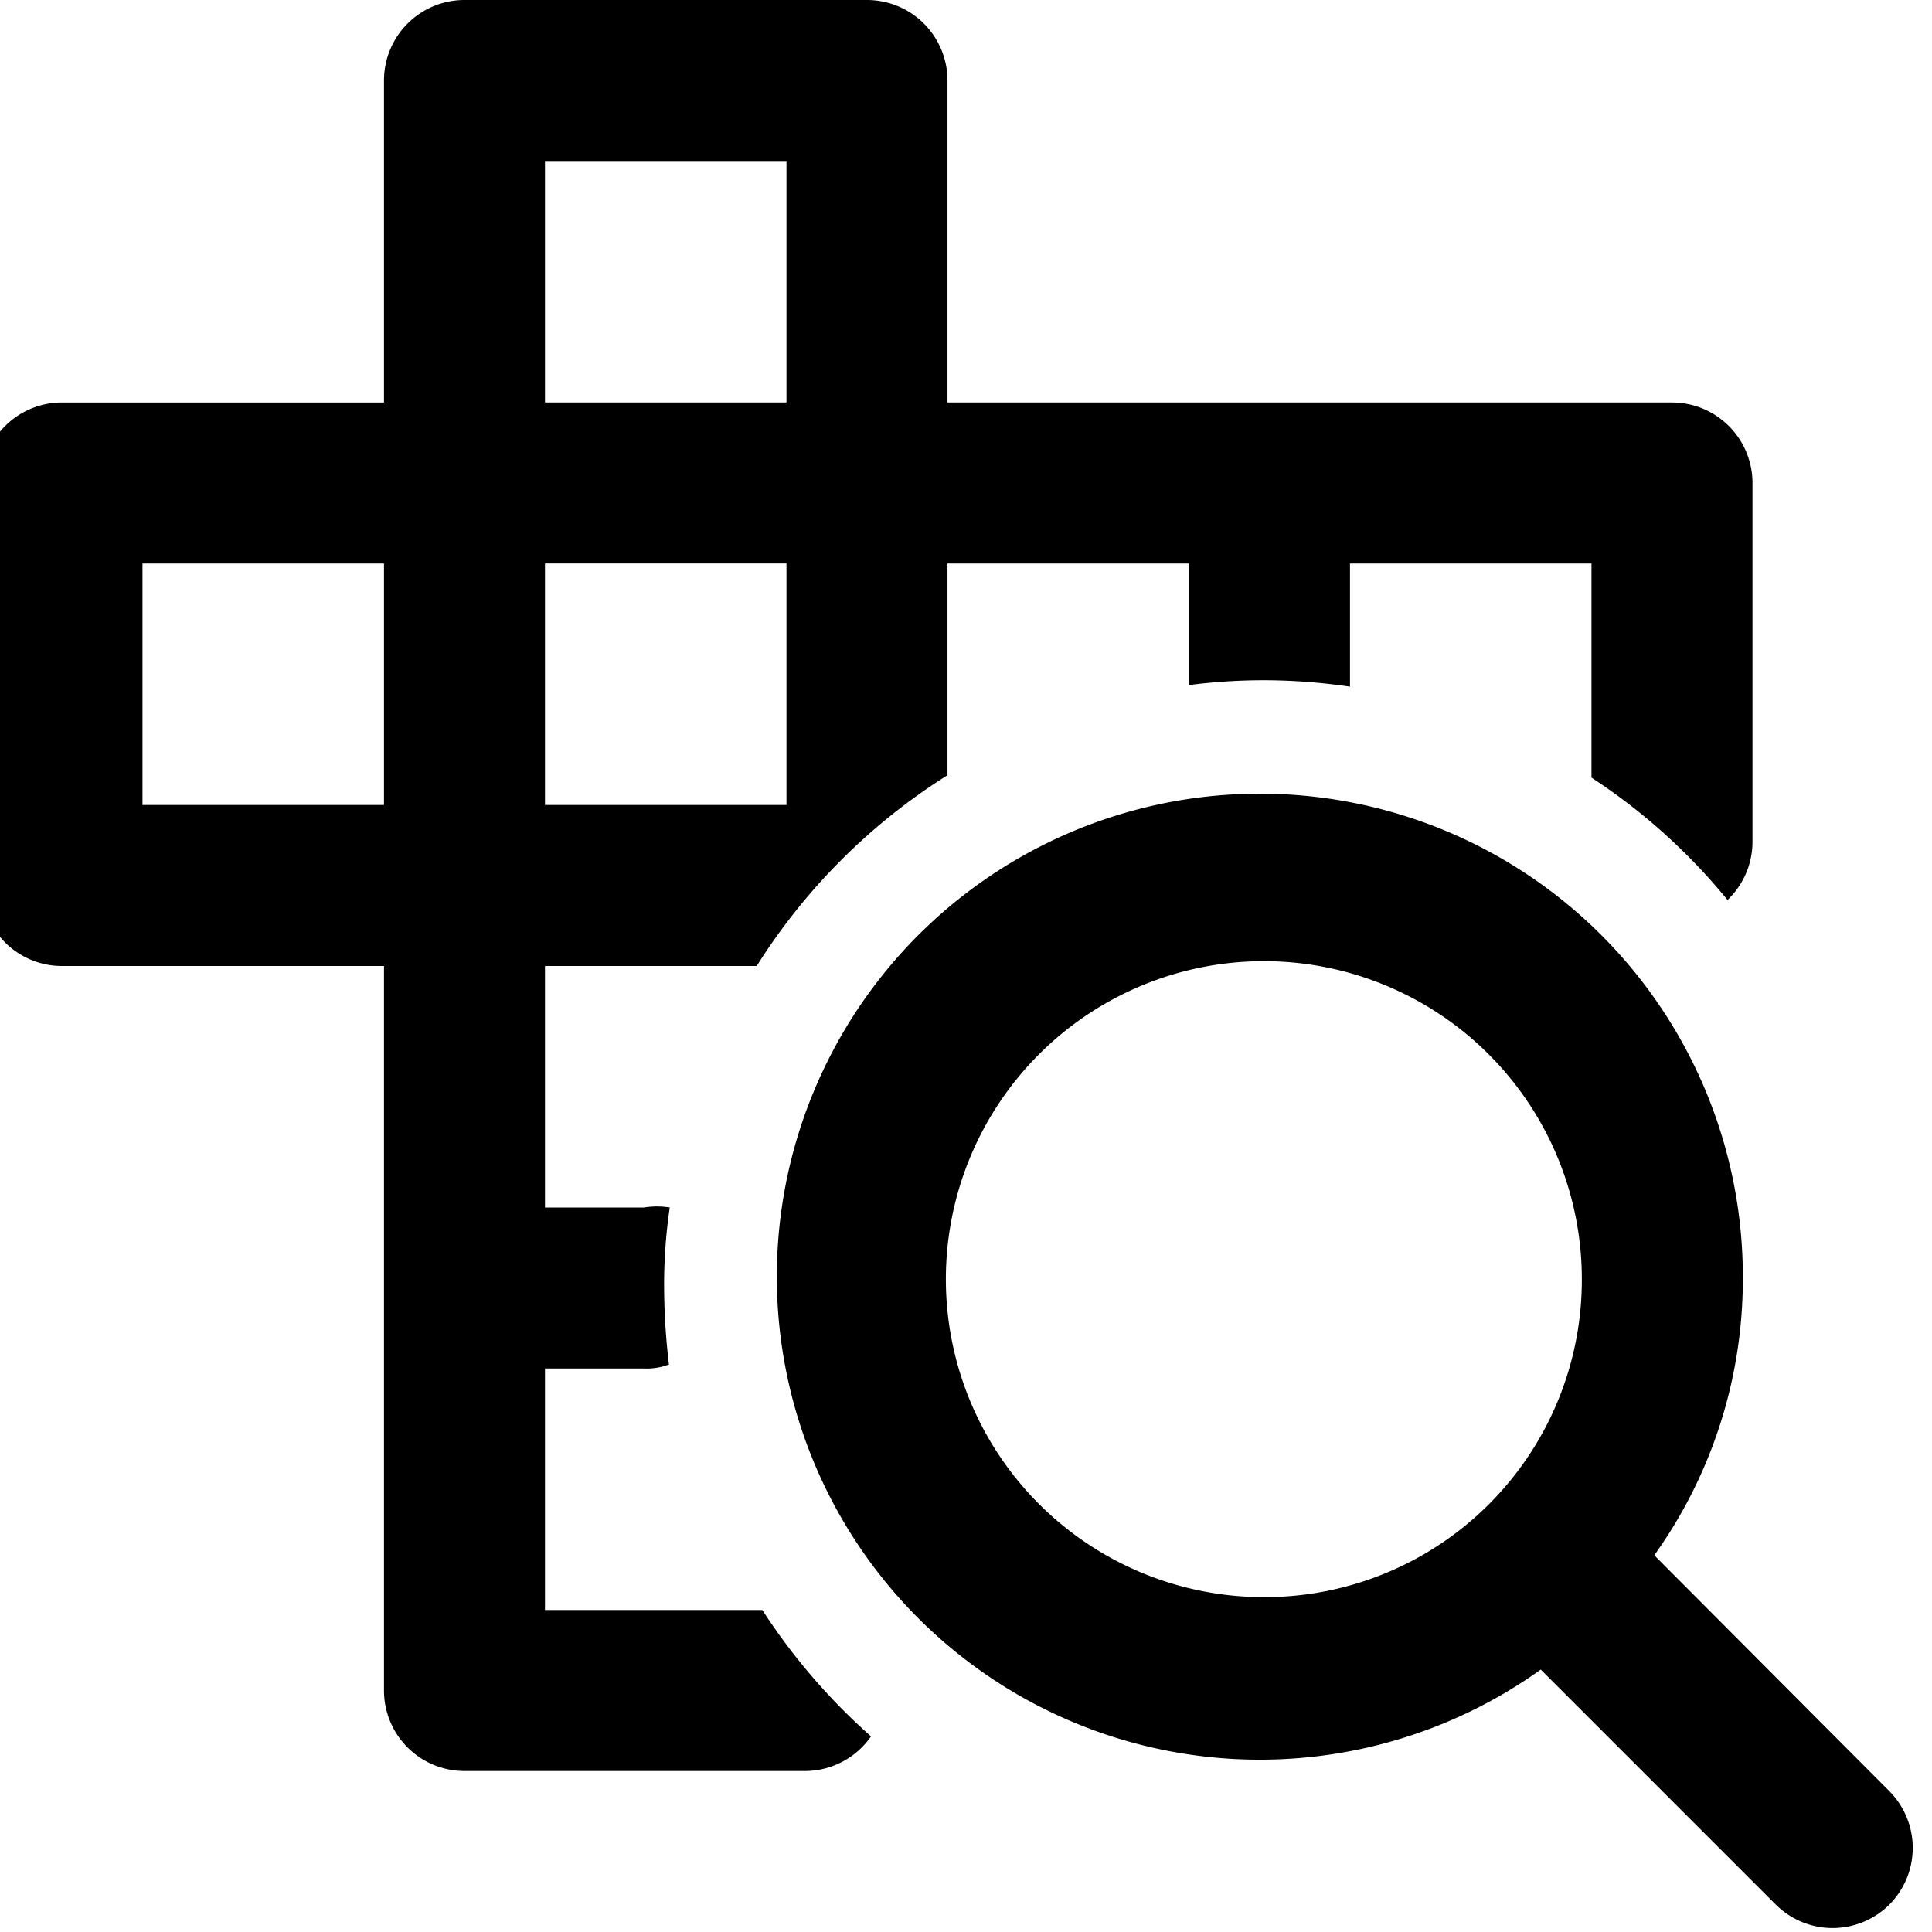 <svg xmlns="http://www.w3.org/2000/svg" viewBox="0 0 24 24"><g><path d="m23.47 22.25 -2.92 -2.93a5.89 5.89 0 0 0 1.1 -3.43 6 6 0 1 0 -2.51 4.85l2.92 2.92a1 1 0 0 0 1.41 0 1 1 0 0 0 0 -1.41Zm-7.76 -2.41a3.95 3.95 0 1 1 3.94 -3.95 3.94 3.94 0 0 1 -3.94 3.95Z" fill="#000000" stroke-width="1"></path><path d="M9.47 20h-2.7v-3H8a0.78 0.78 0 0 0 0.31 -0.05 8.31 8.31 0 0 1 -0.06 -1 6.55 6.55 0 0 1 0.07 -0.95A1 1 0 0 0 8 15H6.77v-3H9.4a7.55 7.55 0 0 1 2.37 -2.37V7h3v1.51a7.3 7.3 0 0 1 0.94 -0.06 7.45 7.45 0 0 1 1.06 0.08V7h3v2.66a7.42 7.42 0 0 1 1.69 1.52 1 1 0 0 0 0.31 -0.73V6a1 1 0 0 0 -1 -1h-9V1a1 1 0 0 0 -1 -1h-5a1 1 0 0 0 -1 1v4h-4a1 1 0 0 0 -1 1v5a1 1 0 0 0 1 1h4v9a1 1 0 0 0 1 1H10a1 1 0 0 0 0.82 -0.43A7.65 7.65 0 0 1 9.47 20ZM6.77 2h3v3h-3Zm0 5h3v3h-3Zm-2 3h-3V7h3Z" fill="#000000" stroke-width="1"></path></g></svg>